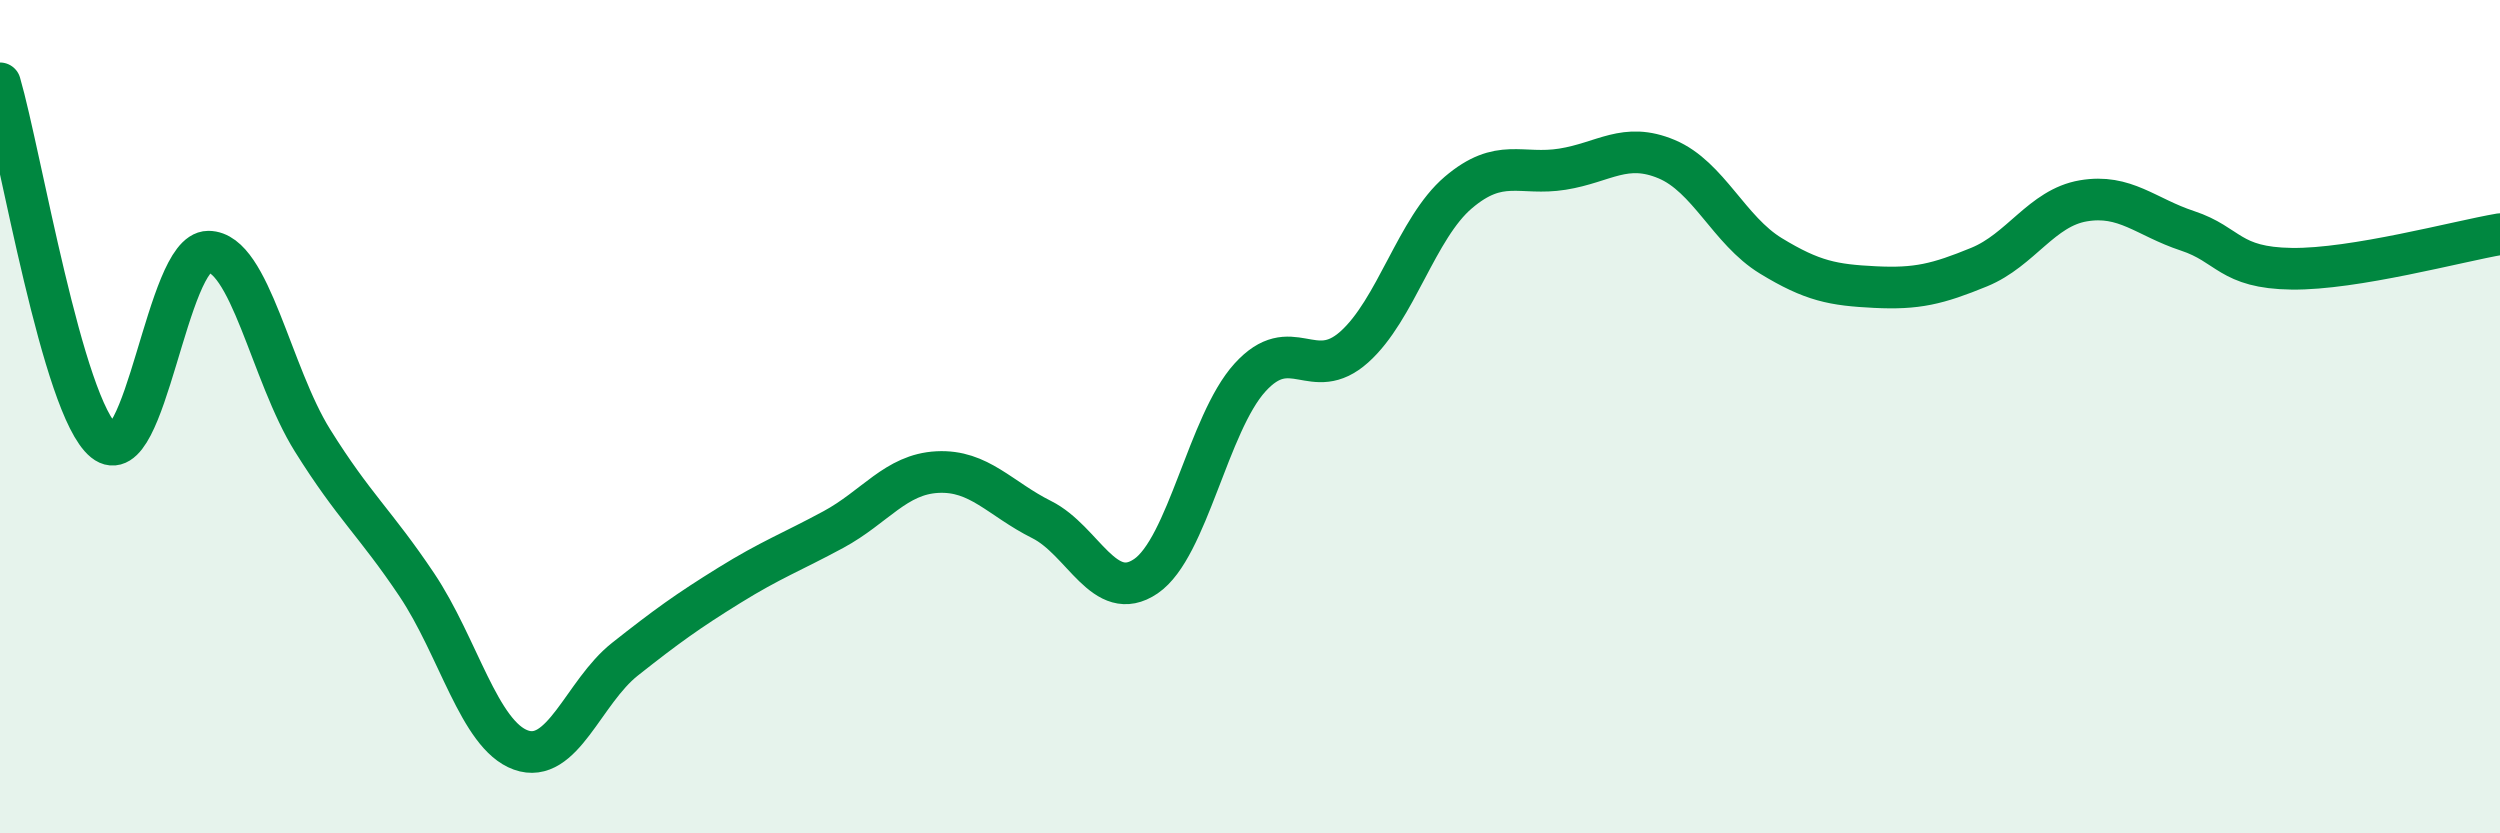 
    <svg width="60" height="20" viewBox="0 0 60 20" xmlns="http://www.w3.org/2000/svg">
      <path
        d="M 0,2 C 0.5,3.72 1.5,9.78 2.5,10.59 C 3.5,11.4 4,6.04 5,6.04 C 6,6.04 6.5,8.97 7.5,10.57 C 8.5,12.17 9,12.54 10,14.03 C 11,15.52 11.5,17.64 12.5,18 C 13.5,18.36 14,16.61 15,15.82 C 16,15.03 16.5,14.67 17.5,14.05 C 18.5,13.43 19,13.25 20,12.71 C 21,12.17 21.5,11.38 22.5,11.33 C 23.5,11.28 24,11.97 25,12.47 C 26,12.97 26.5,14.51 27.5,13.83 C 28.5,13.15 29,10.16 30,9.06 C 31,7.96 31.5,9.22 32.5,8.33 C 33.5,7.44 34,5.47 35,4.62 C 36,3.77 36.5,4.22 37.5,4.06 C 38.5,3.9 39,3.4 40,3.82 C 41,4.24 41.5,5.53 42.5,6.14 C 43.5,6.75 44,6.84 45,6.89 C 46,6.94 46.5,6.82 47.5,6.41 C 48.5,6 49,4.99 50,4.82 C 51,4.65 51.5,5.21 52.5,5.54 C 53.5,5.87 53.5,6.43 55,6.45 C 56.5,6.47 59,5.79 60,5.62L60 20L0 20Z"
        fill="#008740"
        opacity="0.1"
        stroke-linecap="round"
        stroke-linejoin="round"
      />
      <path
        d="M 0,2 C 0.5,3.72 1.5,9.78 2.5,10.59 C 3.5,11.4 4,6.04 5,6.04 C 6,6.04 6.5,8.97 7.5,10.57 C 8.5,12.17 9,12.54 10,14.03 C 11,15.52 11.5,17.64 12.5,18 C 13.5,18.36 14,16.61 15,15.82 C 16,15.03 16.5,14.67 17.5,14.05 C 18.5,13.43 19,13.25 20,12.71 C 21,12.17 21.5,11.38 22.5,11.33 C 23.5,11.28 24,11.97 25,12.47 C 26,12.97 26.5,14.51 27.5,13.83 C 28.5,13.15 29,10.16 30,9.06 C 31,7.96 31.5,9.22 32.5,8.33 C 33.5,7.44 34,5.47 35,4.62 C 36,3.77 36.5,4.22 37.5,4.06 C 38.5,3.9 39,3.4 40,3.82 C 41,4.24 41.5,5.53 42.5,6.14 C 43.5,6.75 44,6.84 45,6.89 C 46,6.94 46.5,6.82 47.5,6.41 C 48.5,6 49,4.99 50,4.82 C 51,4.65 51.5,5.21 52.5,5.54 C 53.5,5.87 53.5,6.43 55,6.45 C 56.5,6.47 59,5.79 60,5.62"
        stroke="#008740"
        stroke-width="1"
        fill="none"
        stroke-linecap="round"
        stroke-linejoin="round"
      />
    </svg>
  